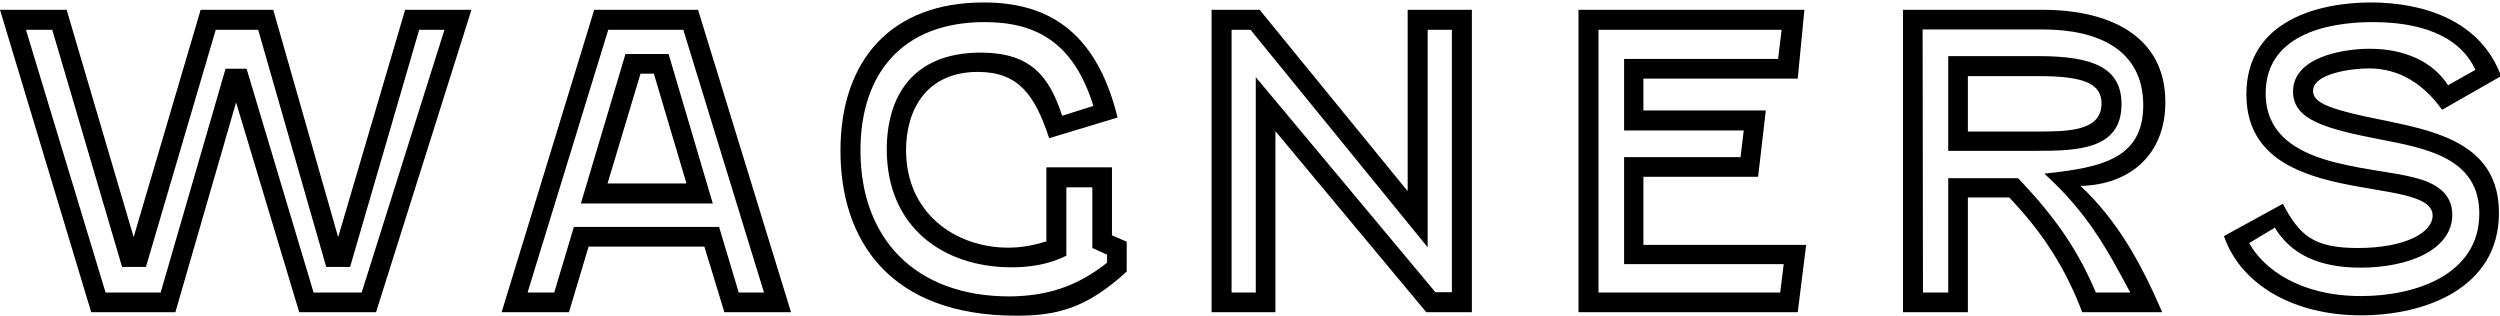 <?xml version="1.0" encoding="UTF-8"?> <svg xmlns="http://www.w3.org/2000/svg" xmlns:xlink="http://www.w3.org/1999/xlink" version="1.1" id="Lager_1" x="0px" y="0px" viewBox="0 0 712.7 90" style="enable-background:new 0 0 712.7 90;" xml:space="preserve"> <g> <path d="M77.9,2.8l18.5,64.8l19.1-64.8h18.9L107.2,89H85.3l-18-59.8L50,89H26L0,2.8h19l19.1,64.8L57.2,2.8H77.9z M99.8,76.1H93 L73.6,8.5H61.5L41.6,76.1h-6.8L14.9,8.5H7.4l22.7,74.9h15.7l18.5-63.8h6l19.1,63.8h13.7l23.6-74.9h-7.2L99.8,76.1z"></path> <path d="M200.8,70.3h-33L162.2,89H143l26.4-86.2H199L225.5,89h-19L200.8,70.3z M210.6,83.4h7.2l-23-74.9h-21.4l-23,74.9h7.6 l5.6-18.7H205L210.6,83.4z M178.3,15.4h12.3L203.2,58h-37.6L178.3,15.4z M173.2,52.3h22.5L186.4,21h-3.8L173.2,52.3z"></path> <path d="M239.6,43c0-25.8,14.4-42.3,40.8-42.3c17.3,0,31.9,7.2,38.2,32.8l-19.5,5.9c-4-12.1-8.6-18.9-20.3-18.9 c-14.8,0-20.5,10.9-20.5,22.3c0,18.1,14.2,27.8,29.1,27.8c3,0,6.5-0.4,10.9-1.8V47.7H317v19.4l4.2,1.8v8.5 C309.8,87.9,301.3,90,289.8,90C253.6,90,239.6,68.5,239.6,43z M315.6,74.9v-2.3l-4.2-1.9V53.4H304v19.5c-5.4,2.7-11,3.3-15.7,3.3 c-19.1,0-35.5-11.2-35.5-33.6c0-14.8,7.1-27.6,26.8-27.6c14.2,0,19.5,6.7,23.2,18l8.9-2.8c-5.5-17.8-16-23.9-31-23.9 c-23.2,0-35.4,14.4-35.4,36.6c0,25,15.5,41.6,42.5,41.6C298.3,84.4,306.9,81.8,315.6,74.9z"></path> <path d="M419.6,2.8V89h-13l-43-51.6V89h-18.2V2.8h13.7l42.2,51.7V2.8H419.6z M407,8.5v62l-50.5-62h-5.4v74.9h6.9V22l51.2,61.3h4.7 V8.5H407z"></path> <path d="M512.5,89H450V2.8h64.4l-1.9,19.6h-44v9.1h34.9l-2.2,18.9h-32.7v19.4h46.4L512.5,89z M508.5,75.3H463V44.8h33.2l0.9-7.6 H463V16.8h43.9l1-8.3h-52.2v74.9h51.8L508.5,75.3z"></path> <path d="M542.5,2.8h39.9c18.6,0,34.9,7.2,34.9,26.3c0,15.3-10.4,23.6-24.2,23.9c10.3,9.6,17.1,21.6,23.3,36h-22.8 c-4.7-12.3-10.9-22.3-20.8-32.7H561V89h-18.5V2.8z M548.2,83.4h7.2V50.8h19.9c11.2,11.7,17.2,20.9,22.2,32.6h9.8 c-6.8-12.7-12.2-22.7-24.5-33.9c16-1.7,28.2-4.1,28.2-19.5c0-15.7-12.7-21.6-28.6-21.6h-34.3L548.2,83.4L548.2,83.4z M581.3,16 c15.7,0,23.5,3.5,23.5,13.7c0,13-12.6,13.3-24.5,13.3h-24.9V16H581.3z M561,21.7v15.8h19.2c9.2,0,18.9,0,18.9-8 c0-5.5-4.7-7.8-17.8-7.8H561z"></path> <path d="M650.8,58.1c4.7,8.9,8.6,12.6,21.3,12.6c14.2,0,21.4-4.7,21.4-9.2c0-12.4-53.1-1-53.1-34.6c0-21.2,20.9-26.2,35.5-26.2 c14.9,0,31.3,5.1,37.1,21l-16.8,9.6c-5.1-7.1-11.9-11.8-20.9-11.8c-5.1,0-15.9,1.5-15.9,6.4c0,2.7,3.1,4.2,8,5.6 c17.4,5.1,45,4.6,45,29.2c0,21.6-21.3,29.2-39.3,29.2c-19.2,0-34.3-8.7-39.1-22.6L650.8,58.1z M641.2,69.3 c4.1,7.4,14.5,15.1,31.9,15.1c15.7,0,33.7-6.2,33.7-23.5c0-15.9-15.1-18.6-28.5-21.2c-15.3-3-24.6-5.5-24.6-13.6 c0-9.7,13.9-12.2,21.9-12.2c9.9,0,18,3.7,22.3,10.4l7.8-4.4C700.9,9.6,689,6.3,676.4,6.3c-13.9,0-30.5,4.1-30.5,20.3 c0,21.3,29.2,20.5,42.7,24.1c5.3,1.4,10.5,4.1,10.5,10.5c0,9.9-12.2,15.1-26.2,15.1c-12.1,0-19.9-4-24.4-11.4L641.2,69.3z"></path> </g> </svg> 